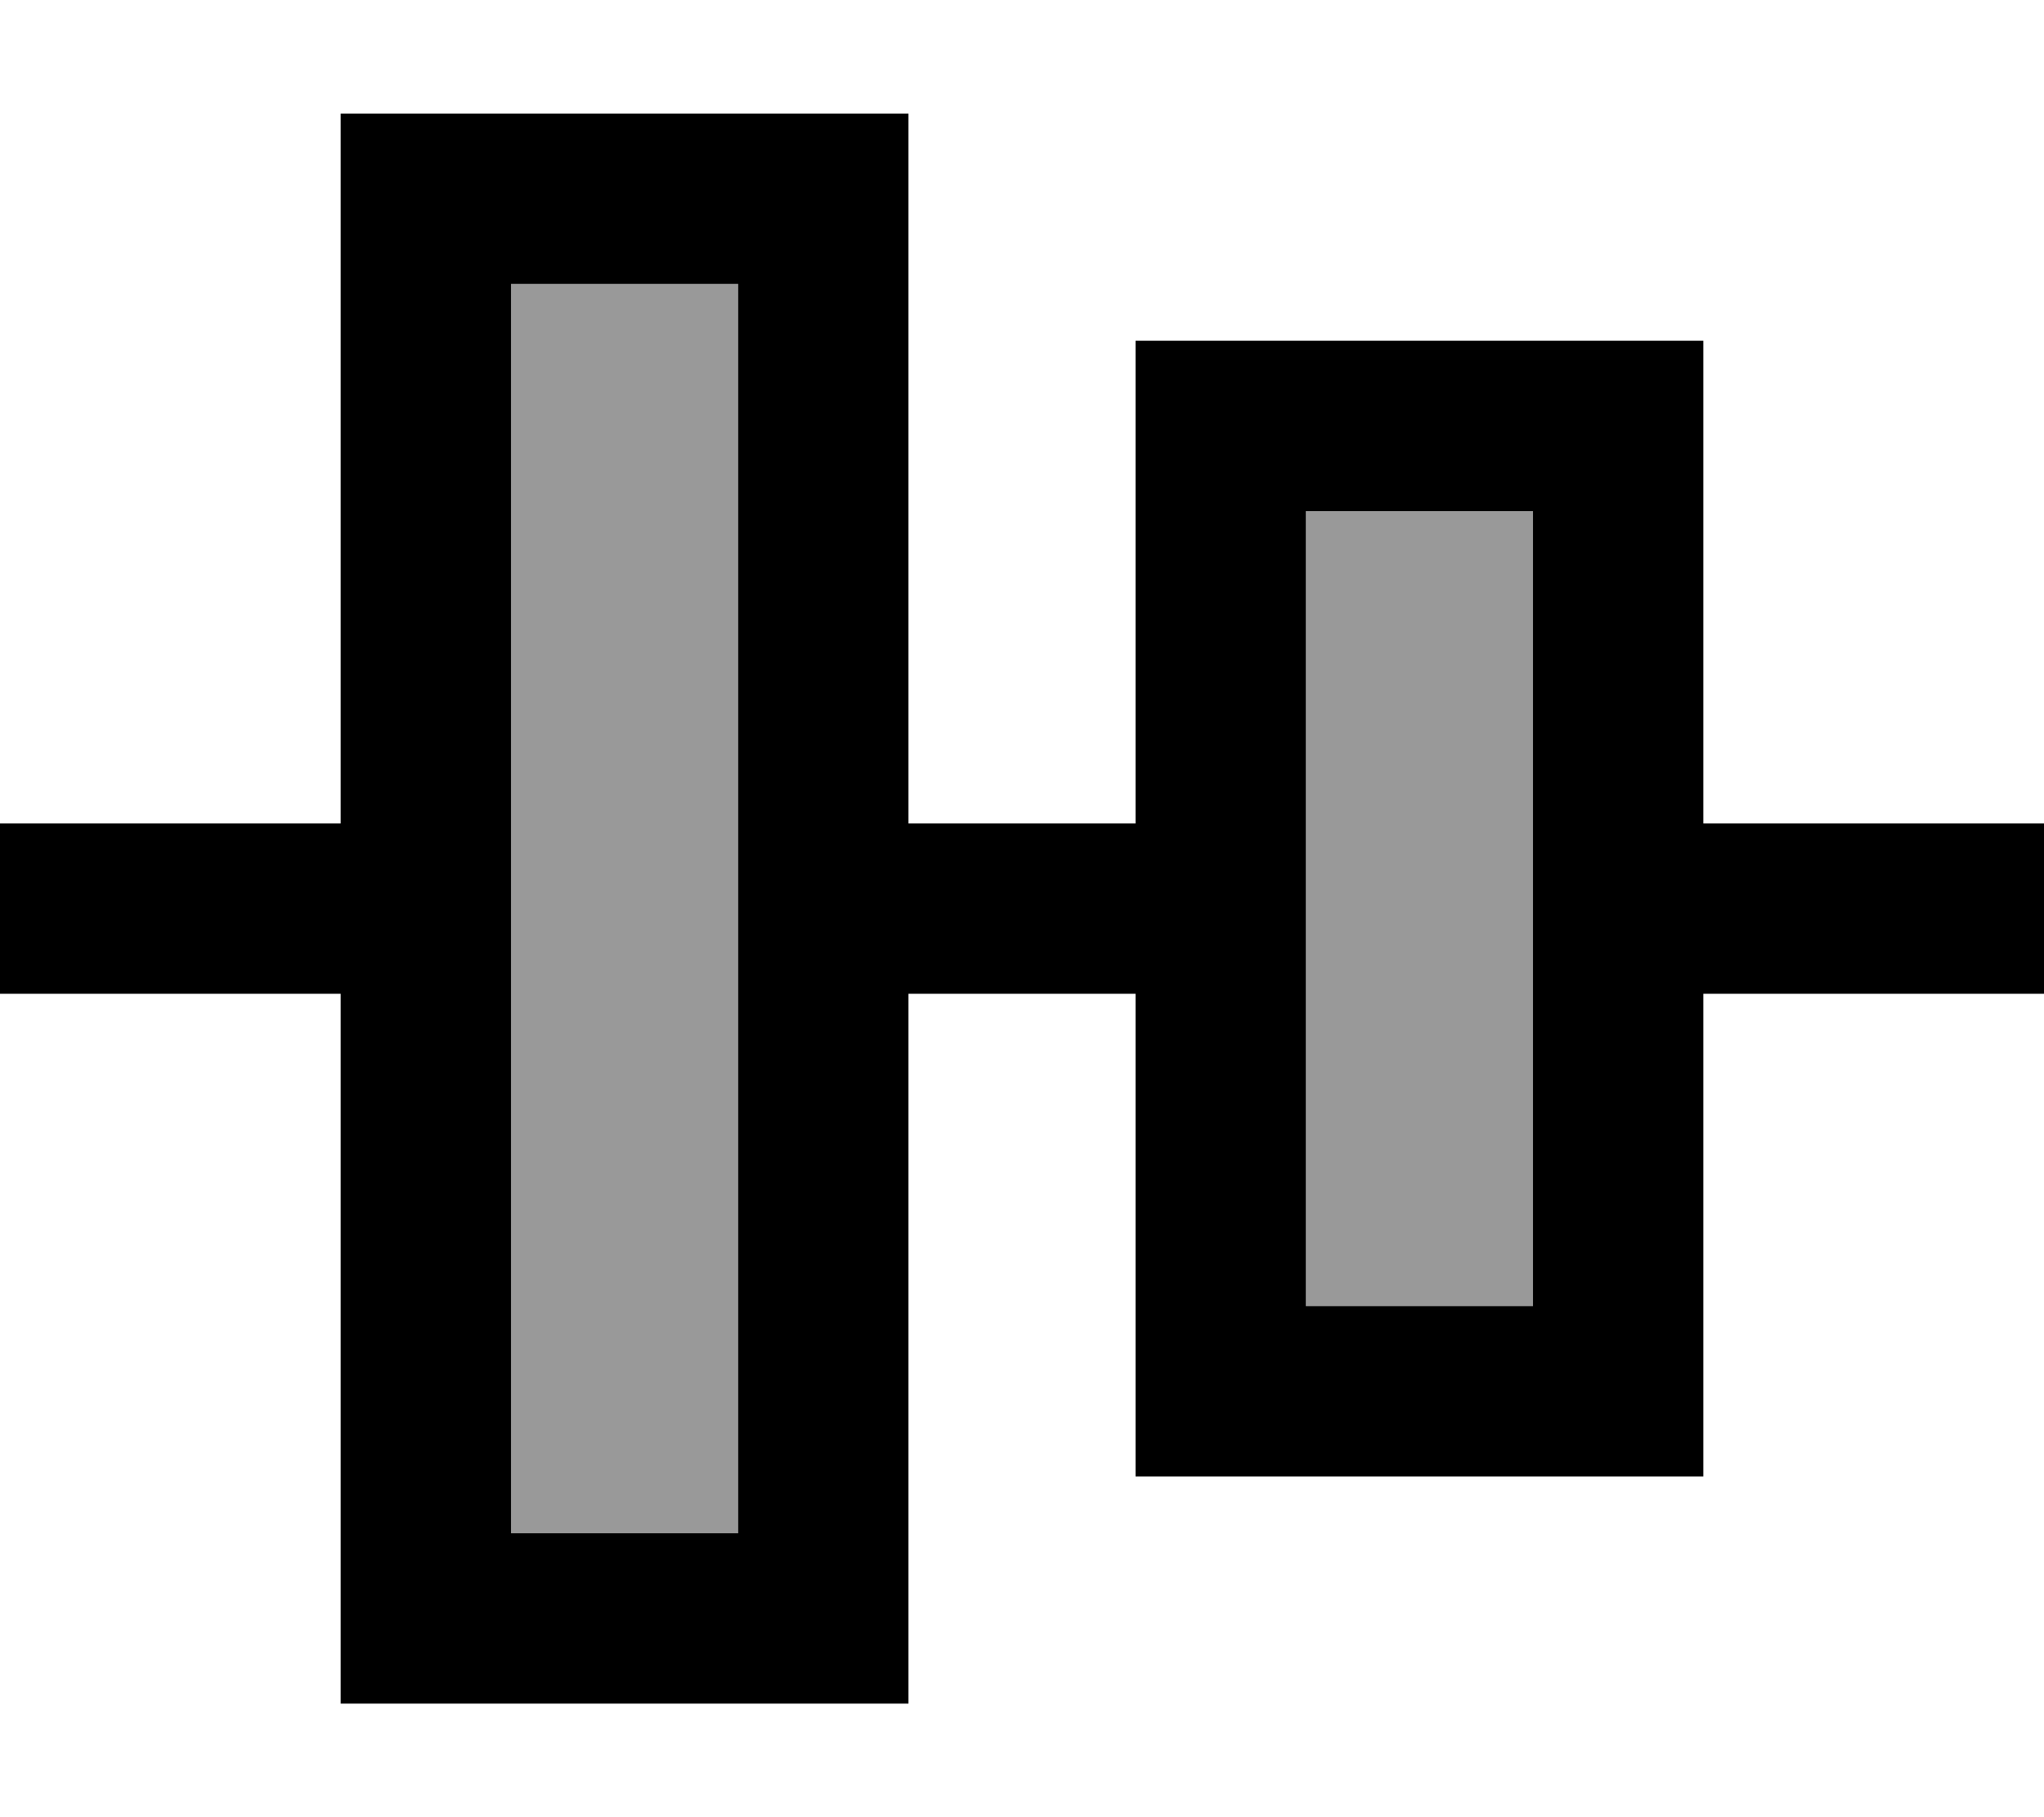 <svg xmlns="http://www.w3.org/2000/svg" viewBox="0 0 576 512"><!--! Font Awesome Pro 7.0.0 by @fontawesome - https://fontawesome.com License - https://fontawesome.com/license (Commercial License) Copyright 2025 Fonticons, Inc. --><path style="fill:currentColor;opacity:.4" d="M144 80l64 0 0 352-64 0 0-352zm224 64l64 0 0 224-64 0 0-224z"/><path style="fill:currentColor;opacity:1" d="M144 80l0 352 64 0 0-352-64 0zM96 32l160 0 0 200 64 0 0-136 160 0 0 136 96 0 0 48-96 0 0 136-160 0 0-136-64 0 0 200-160 0 0-200-96 0 0-48 96 0 0-200zM368 144l0 224 64 0 0-224-64 0z"/></svg>